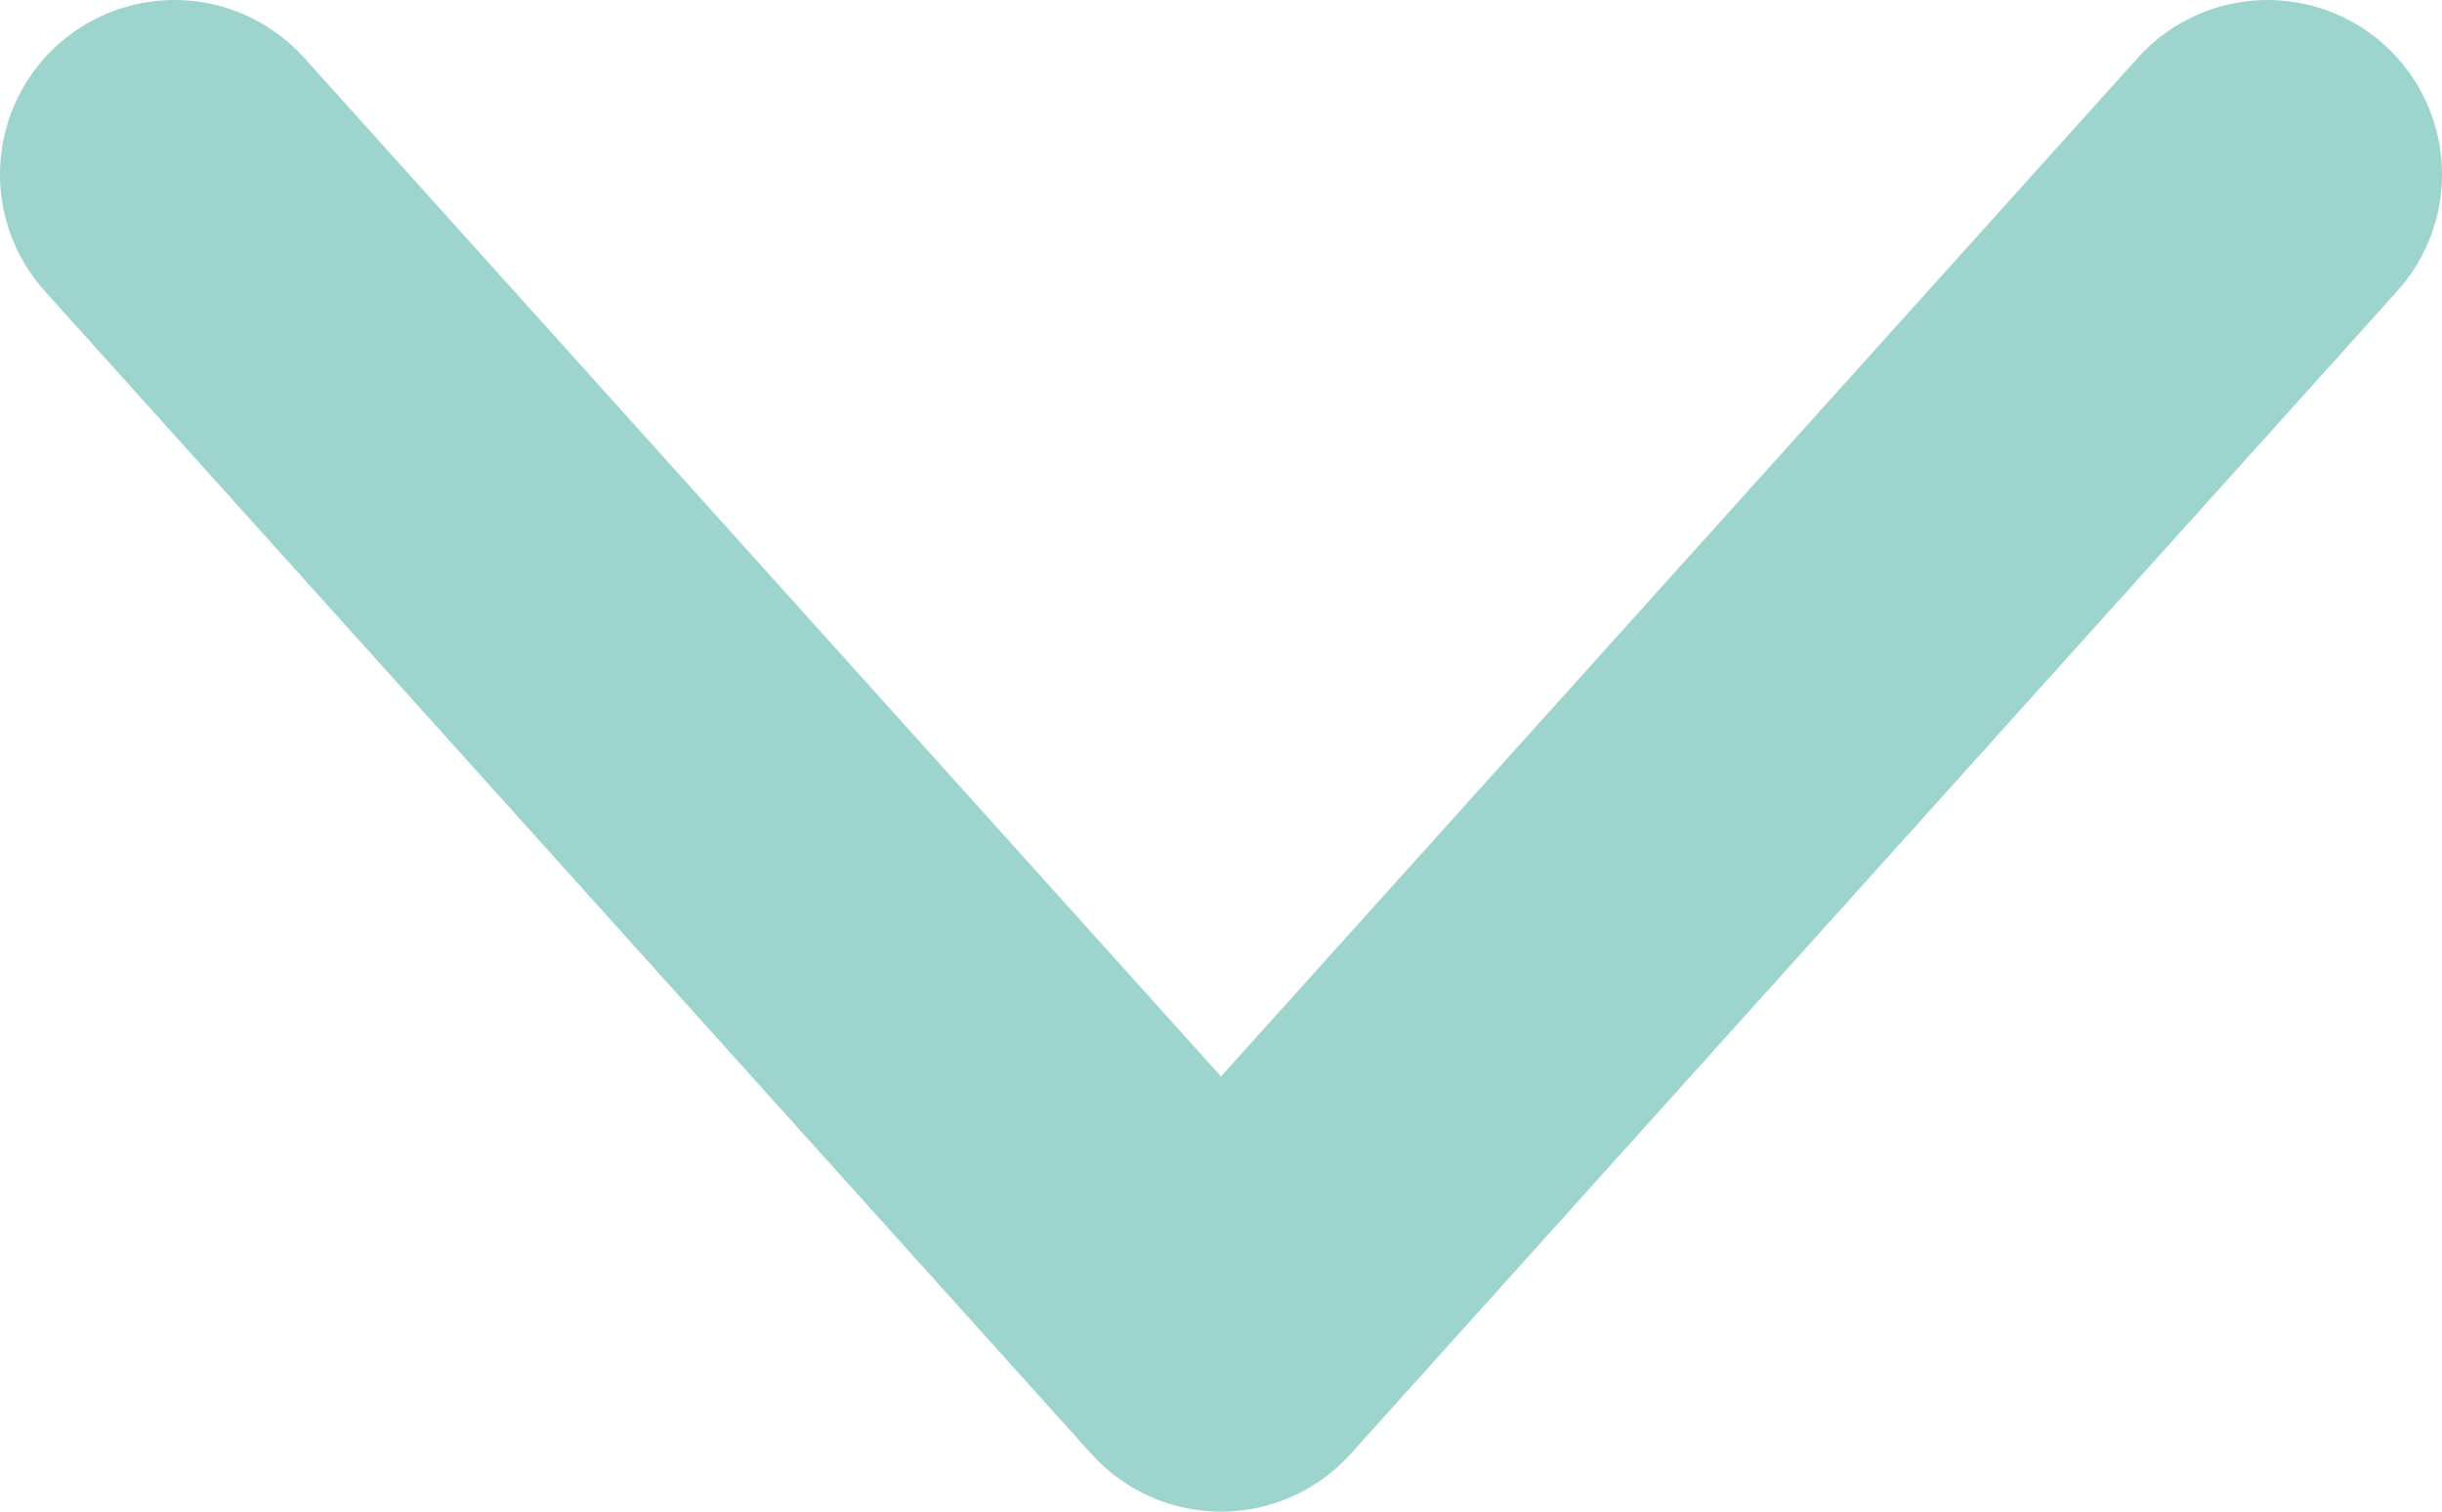 <svg width="21" height="13" viewBox="0 0 21 13" fill="none" xmlns="http://www.w3.org/2000/svg">
<path d="M1.5 1.5L10.5 11.5L19.5 1.5" stroke="#9DD4CE" stroke-width="3" stroke-linecap="round" stroke-linejoin="round"/>
</svg>
